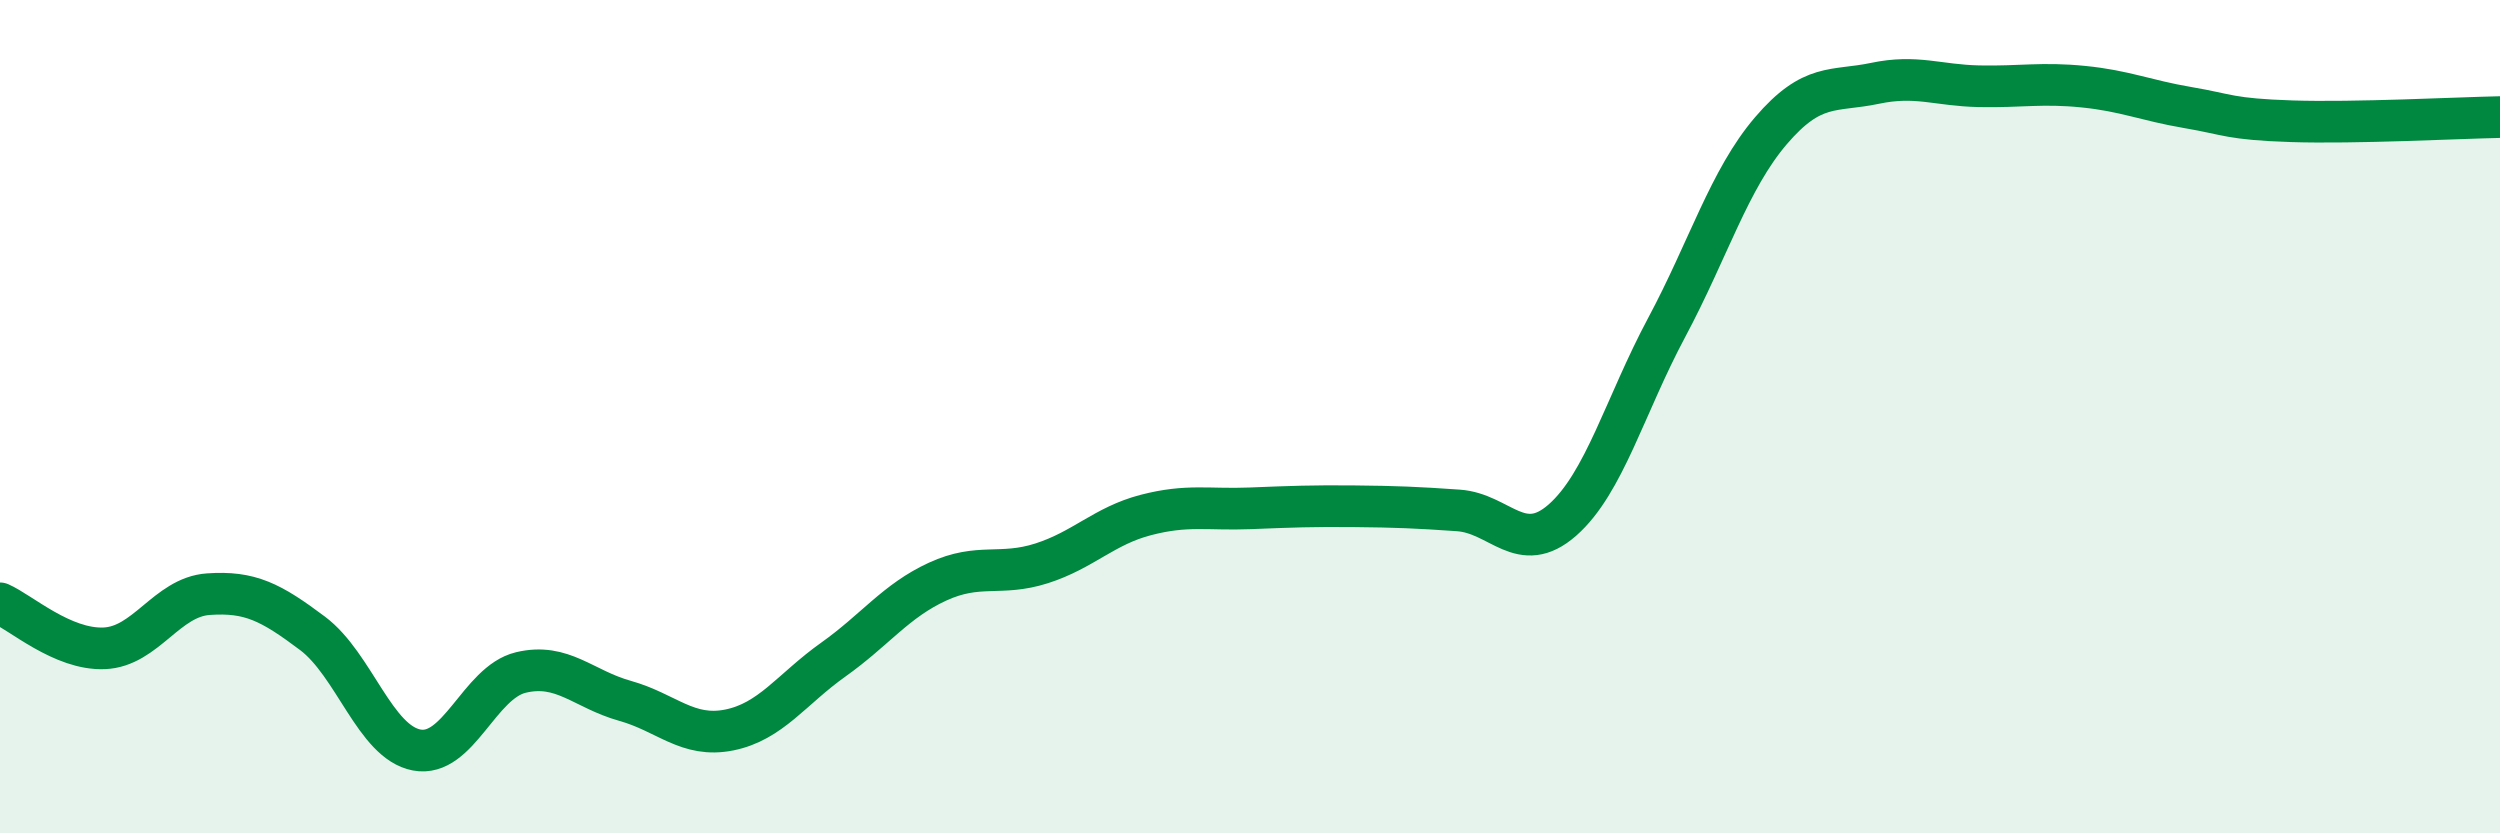 
    <svg width="60" height="20" viewBox="0 0 60 20" xmlns="http://www.w3.org/2000/svg">
      <path
        d="M 0,14.48 C 0.5,14.7 1.5,15.6 2.5,15.56 C 3.5,15.52 4,14.33 5,14.26 C 6,14.19 6.5,14.45 7.5,15.2 C 8.5,15.95 9,17.81 10,18 C 11,18.19 11.5,16.38 12.5,16.14 C 13.5,15.9 14,16.54 15,16.82 C 16,17.1 16.5,17.72 17.5,17.52 C 18.5,17.32 19,16.54 20,15.83 C 21,15.12 21.5,14.42 22.5,13.96 C 23.5,13.5 24,13.84 25,13.52 C 26,13.2 26.5,12.62 27.5,12.36 C 28.5,12.1 29,12.24 30,12.2 C 31,12.16 31.5,12.14 32.5,12.15 C 33.5,12.16 34,12.18 35,12.25 C 36,12.32 36.5,13.36 37.5,12.48 C 38.5,11.6 39,9.73 40,7.86 C 41,5.99 41.5,4.31 42.5,3.14 C 43.5,1.97 44,2.21 45,2 C 46,1.79 46.5,2.05 47.5,2.07 C 48.5,2.09 49,1.98 50,2.08 C 51,2.18 51.5,2.41 52.5,2.58 C 53.5,2.75 53.5,2.86 55,2.91 C 56.5,2.96 59,2.83 60,2.81L60 20L0 20Z"
        fill="#008740"
        opacity="0.1"
        stroke-linecap="round"
        stroke-linejoin="round"
      />
      <path
        d="M 0,14.48 C 0.5,14.7 1.5,15.6 2.5,15.56 C 3.5,15.52 4,14.33 5,14.26 C 6,14.19 6.5,14.45 7.5,15.2 C 8.5,15.95 9,17.81 10,18 C 11,18.19 11.5,16.38 12.5,16.14 C 13.5,15.9 14,16.54 15,16.82 C 16,17.1 16.5,17.72 17.5,17.52 C 18.5,17.32 19,16.54 20,15.83 C 21,15.12 21.5,14.42 22.5,13.96 C 23.5,13.5 24,13.84 25,13.52 C 26,13.2 26.5,12.62 27.5,12.36 C 28.5,12.1 29,12.24 30,12.2 C 31,12.16 31.5,12.14 32.5,12.15 C 33.5,12.16 34,12.18 35,12.25 C 36,12.32 36.5,13.36 37.5,12.48 C 38.5,11.6 39,9.73 40,7.86 C 41,5.99 41.5,4.31 42.5,3.14 C 43.5,1.97 44,2.21 45,2 C 46,1.79 46.5,2.05 47.5,2.07 C 48.5,2.09 49,1.98 50,2.08 C 51,2.18 51.5,2.41 52.5,2.58 C 53.5,2.75 53.5,2.86 55,2.91 C 56.5,2.96 59,2.83 60,2.81"
        stroke="#008740"
        stroke-width="1"
        fill="none"
        stroke-linecap="round"
        stroke-linejoin="round"
      />
    </svg>
  